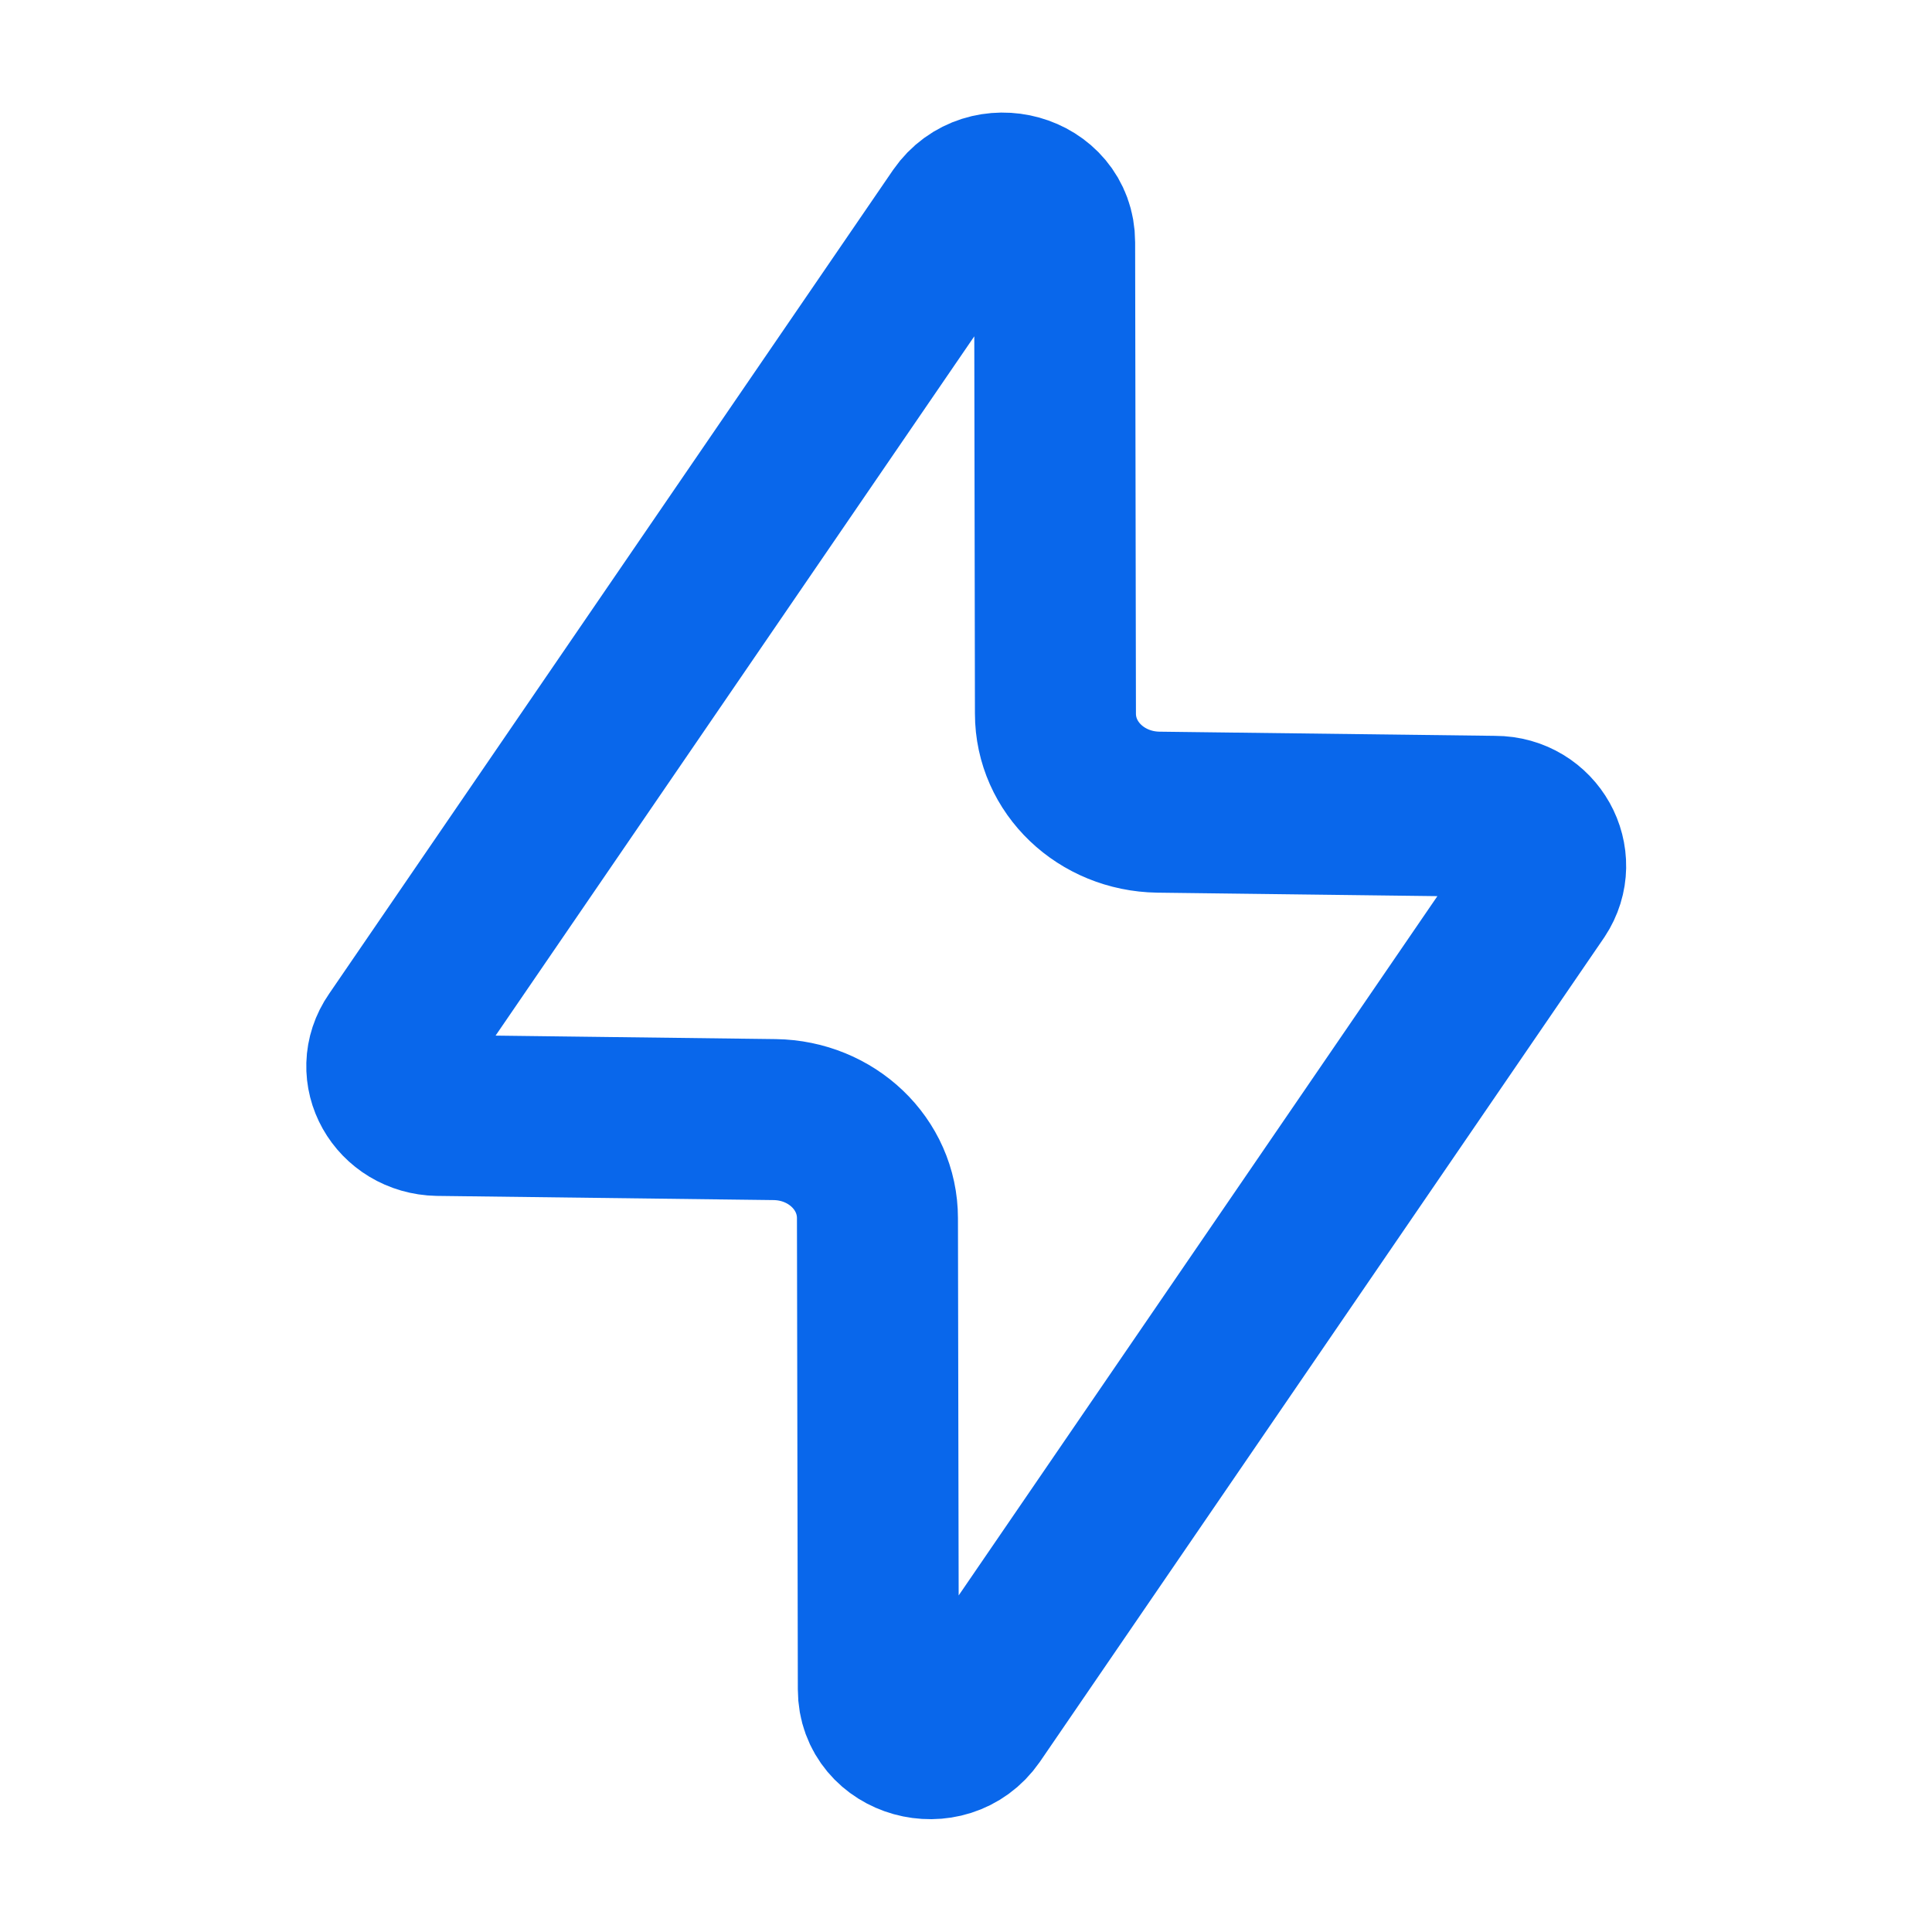 <svg width="24" height="24" viewBox="0 0 24 24" fill="none" xmlns="http://www.w3.org/2000/svg">
<path d="M19.1 11.085L12.094 21.319C11.741 21.827 10.911 21.599 10.911 20.986L10.9 15.133C10.9 14.458 10.33 13.918 9.624 13.908L5.441 13.856C4.933 13.846 4.632 13.316 4.912 12.912L11.918 2.678C12.271 2.17 13.101 2.398 13.101 3.01L13.111 8.864C13.111 9.539 13.682 10.078 14.388 10.089L18.57 10.141C19.069 10.141 19.369 10.68 19.1 11.085Z" stroke="#0967EB" stroke-width="2" stroke-linecap="round" stroke-linejoin="round"/>
</svg>
